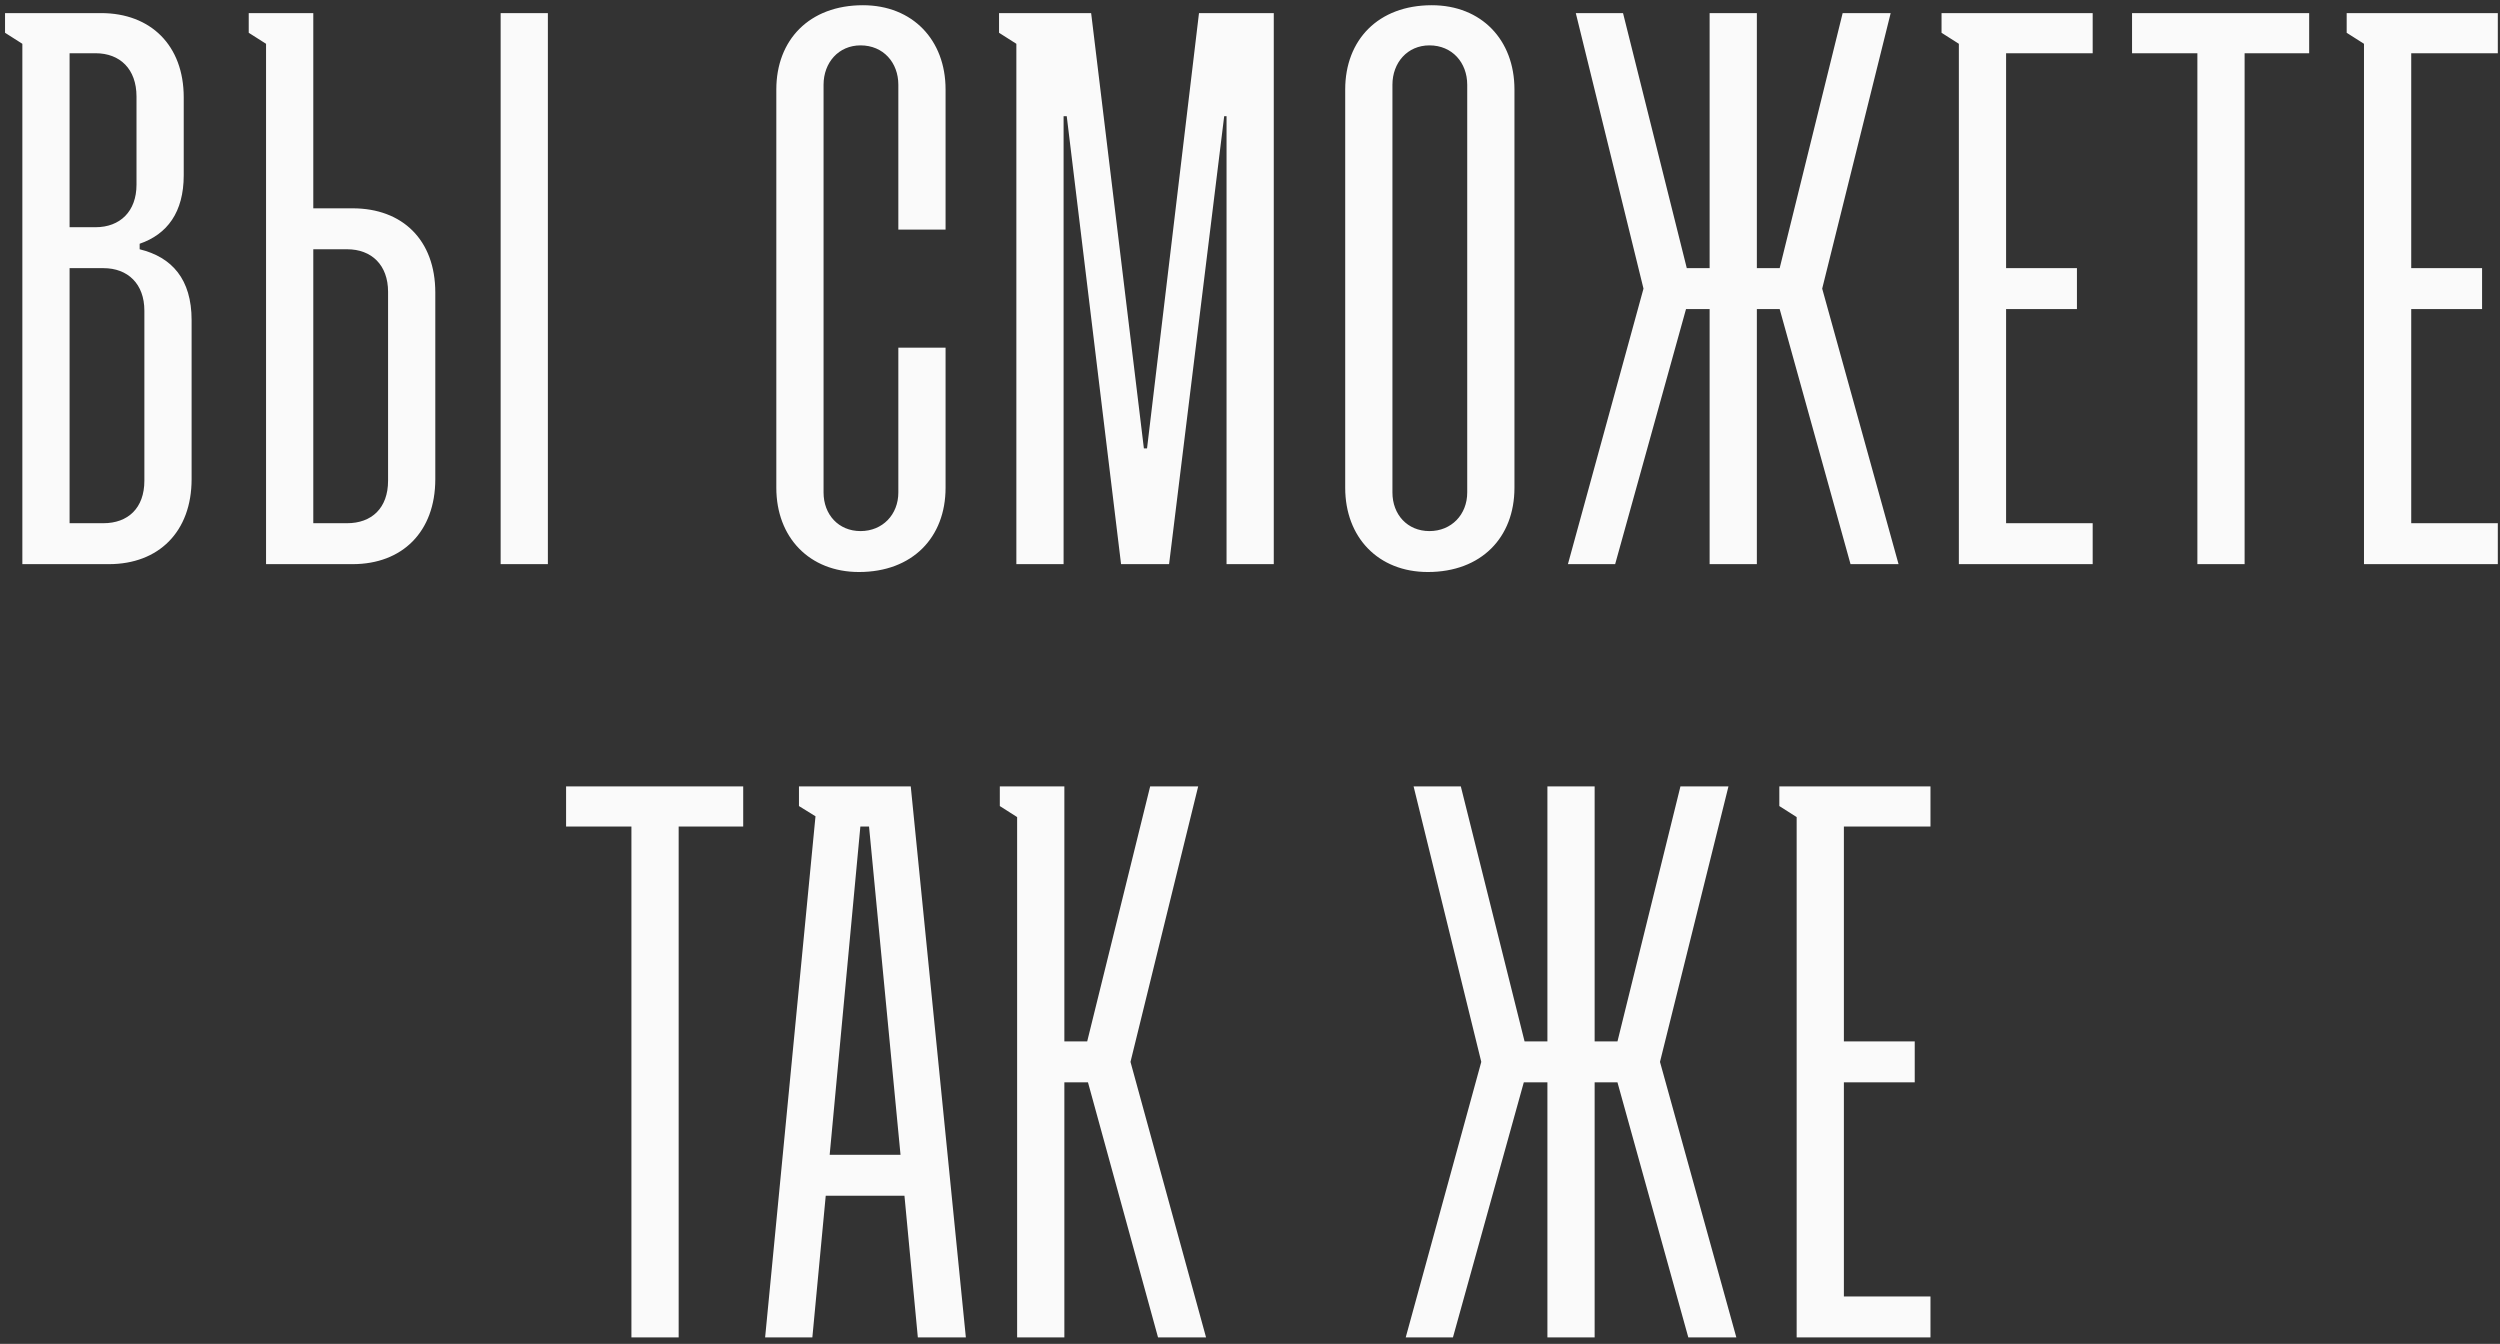 <?xml version="1.0" encoding="UTF-8"?> <svg xmlns="http://www.w3.org/2000/svg" width="333" height="179" viewBox="0 0 333 179" fill="none"><rect x="0" y="0" width="333" height="179" fill="#333333" stroke="none"/><path d="M14.512 75.144H2.978V5.834L0.671 4.366V1.745H13.463C20.069 1.745 24.473 6.044 24.473 12.964V23.345C24.473 28.273 22.271 31.209 18.601 32.468V33.202C22.901 34.25 25.522 37.186 25.522 42.639V63.819C25.522 70.845 21.118 75.144 14.512 75.144ZM9.269 30.265H12.729C15.98 30.265 18.182 28.168 18.182 24.603V12.859C18.182 9.189 15.98 7.092 12.729 7.092H9.269V30.265ZM9.269 69.691H13.778C17.029 69.691 19.231 67.699 19.231 64.029V41.38C19.231 37.815 17.029 35.718 13.778 35.718H9.269V69.691ZM46.972 27.749C53.578 27.749 57.982 31.943 57.982 38.969V63.819C57.982 70.845 53.578 75.144 46.972 75.144H35.438V5.834L33.131 4.366V1.745H41.73V27.749H46.972ZM66.685 1.745H72.977V75.144H66.685V1.745ZM41.73 69.691H46.238C49.489 69.691 51.691 67.699 51.691 64.029V38.864C51.691 35.299 49.489 33.202 46.238 33.202H41.73V69.691ZM119.659 46.309H125.95V64.973C125.95 71.579 121.546 76.192 114.416 76.192C107.81 76.192 103.406 71.579 103.406 64.973V11.916C103.406 5.31 107.81 0.696 114.94 0.696C121.546 0.696 125.95 5.31 125.95 11.916V30.58H119.659V11.287C119.659 8.351 117.667 6.044 114.626 6.044C111.69 6.044 109.698 8.351 109.698 11.287V65.602C109.698 68.538 111.69 70.74 114.626 70.74C117.562 70.74 119.659 68.538 119.659 65.602V46.309ZM135.379 75.144V5.834L133.072 4.366V1.745H145.34L152.366 59.73H152.785L159.706 1.745H169.667V75.144H163.376V15.481H163.061L155.721 75.144H149.325L142.09 15.481H141.67V75.144H135.379ZM179.181 64.973V11.916C179.181 5.31 183.585 0.696 190.715 0.696C197.321 0.696 201.725 5.31 201.725 11.916V64.973C201.725 71.579 197.321 76.192 190.191 76.192C183.585 76.192 179.181 71.579 179.181 64.973ZM190.401 70.74C193.337 70.74 195.434 68.538 195.434 65.602V11.287C195.434 8.351 193.441 6.044 190.401 6.044C187.465 6.044 185.472 8.351 185.472 11.287V65.602C185.472 68.538 187.465 70.74 190.401 70.74ZM227.721 75.144V41.171H224.576L215.138 75.144H208.847L218.913 38.444L209.896 1.745H216.187L224.68 35.718H227.721V1.745H234.013V35.718H237.053L245.442 1.745H251.838L242.716 38.444L252.887 75.144H246.49L237.053 41.171H234.013V75.144H227.721ZM260.92 75.144V5.834L258.613 4.366V1.745H278.745V7.092H267.211V35.718H276.648V41.171H267.211V69.691H278.745V75.144H260.92ZM283.988 7.092V1.745H307.581V7.092H298.982V75.144H292.691V7.092H283.988ZM314.884 75.144V5.834L312.577 4.366V1.745H332.709V7.092H321.175V35.718H330.612V41.171H321.175V69.691H332.709V75.144H314.884ZM75.402 110.092V104.745H98.995V110.092H90.397V178.144H84.105V110.092H75.402ZM106.422 107.366V104.745H121.312L128.652 178.144H122.256L120.473 159.27H109.988L108.205 178.144H101.914L108.624 108.729L106.422 107.366ZM110.512 153.817H119.949L115.755 110.092H114.601L110.512 153.817ZM135.481 178.144V108.834L133.175 107.366V104.745H141.773V138.718H144.814L153.202 104.745H159.598L150.581 141.444L160.647 178.144H154.251L144.919 144.171H141.773V178.144H135.481ZM206.115 178.144V144.171H202.969L193.532 178.144H187.241L197.307 141.444L188.29 104.745H194.581L203.074 138.718H206.115V104.745H212.406V138.718H215.447L223.836 104.745H230.232L221.11 141.444L231.281 178.144H224.884L215.447 144.171H212.406V178.144H206.115ZM239.314 178.144V108.834L237.007 107.366V104.745H257.139V110.092H245.605V138.718H255.042V144.171H245.605V172.691H257.139V178.144H239.314Z" fill="#FAFAFA"></path></svg> 